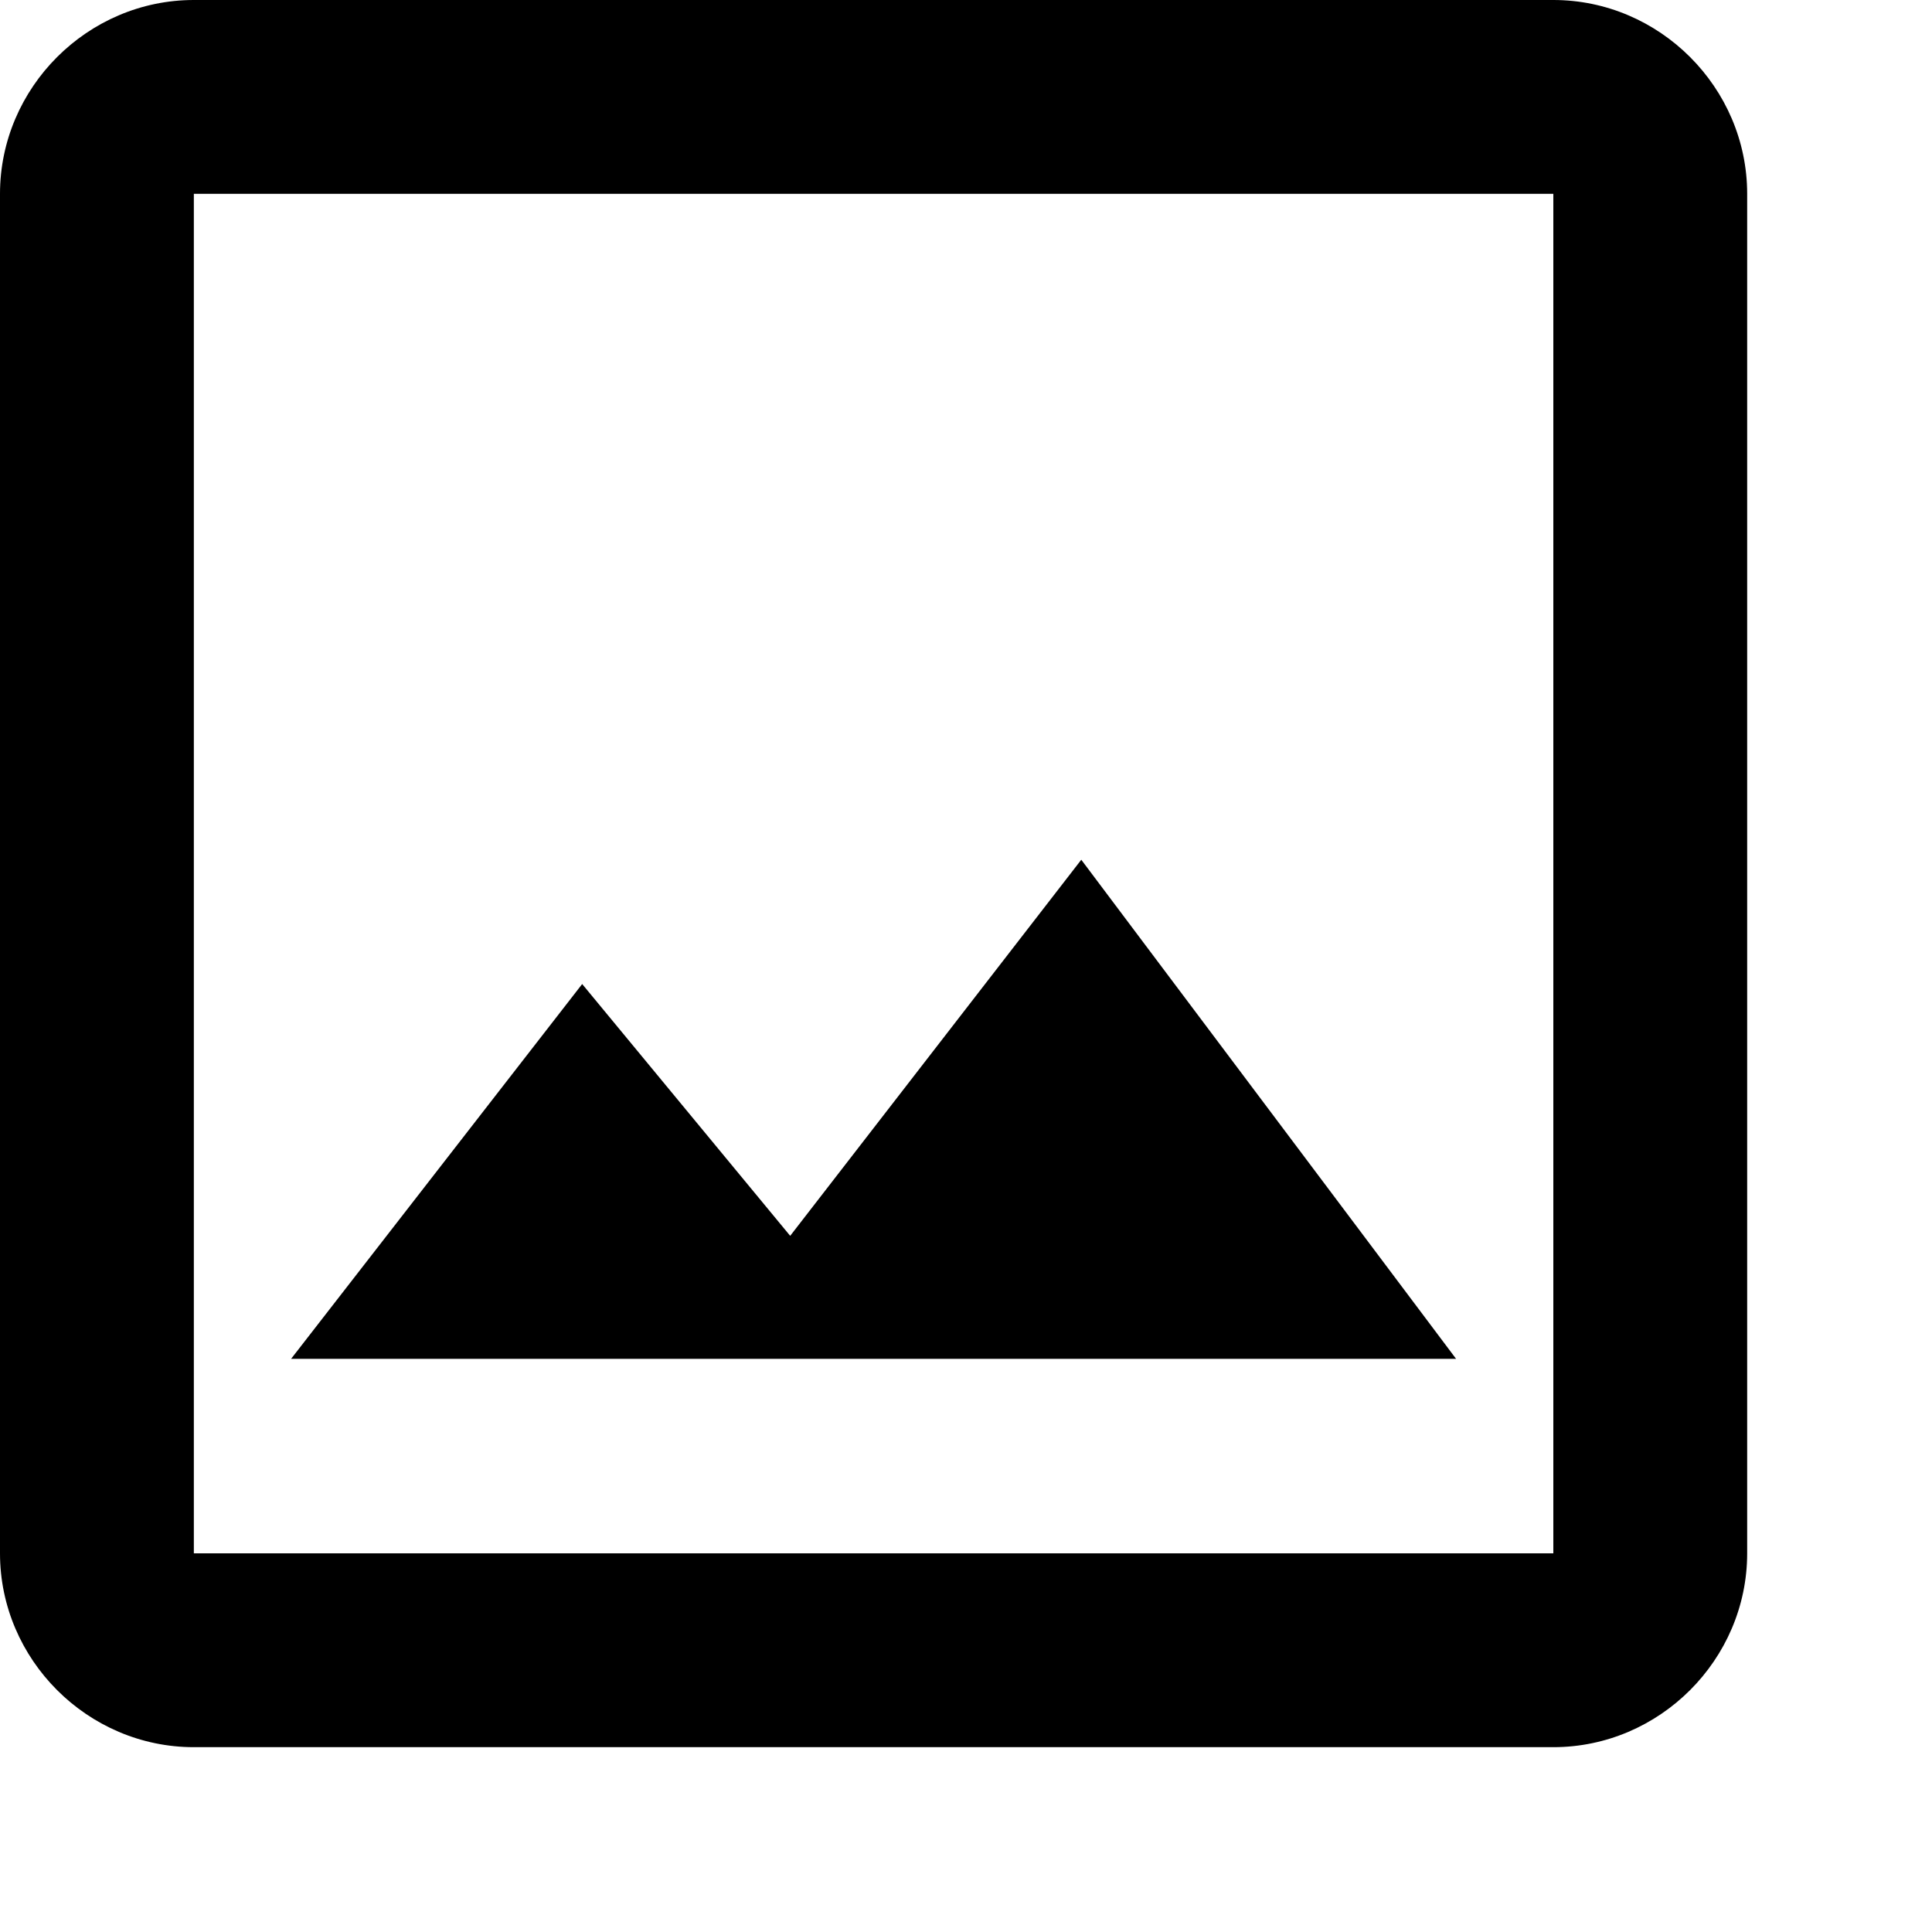<?xml version="1.0" encoding="utf-8"?>
<svg xmlns="http://www.w3.org/2000/svg" fill="none" height="100%" overflow="visible" preserveAspectRatio="none" style="display: block;" viewBox="0 0 3 3" width="100%">
<path d="M2.412 0.301V2.412H0.301V0.301H2.412ZM2.412 0H0.301C0.136 0 0 0.136 0 0.301V2.412C0 2.577 0.136 2.713 0.301 2.713H2.412C2.577 2.713 2.713 2.577 2.713 2.412V0.301C2.713 0.136 2.577 0 2.412 0ZM1.679 1.335L1.227 1.919L0.904 1.528L0.452 2.11H2.261L1.679 1.335Z" fill="black" id="Vector"/>
</svg>